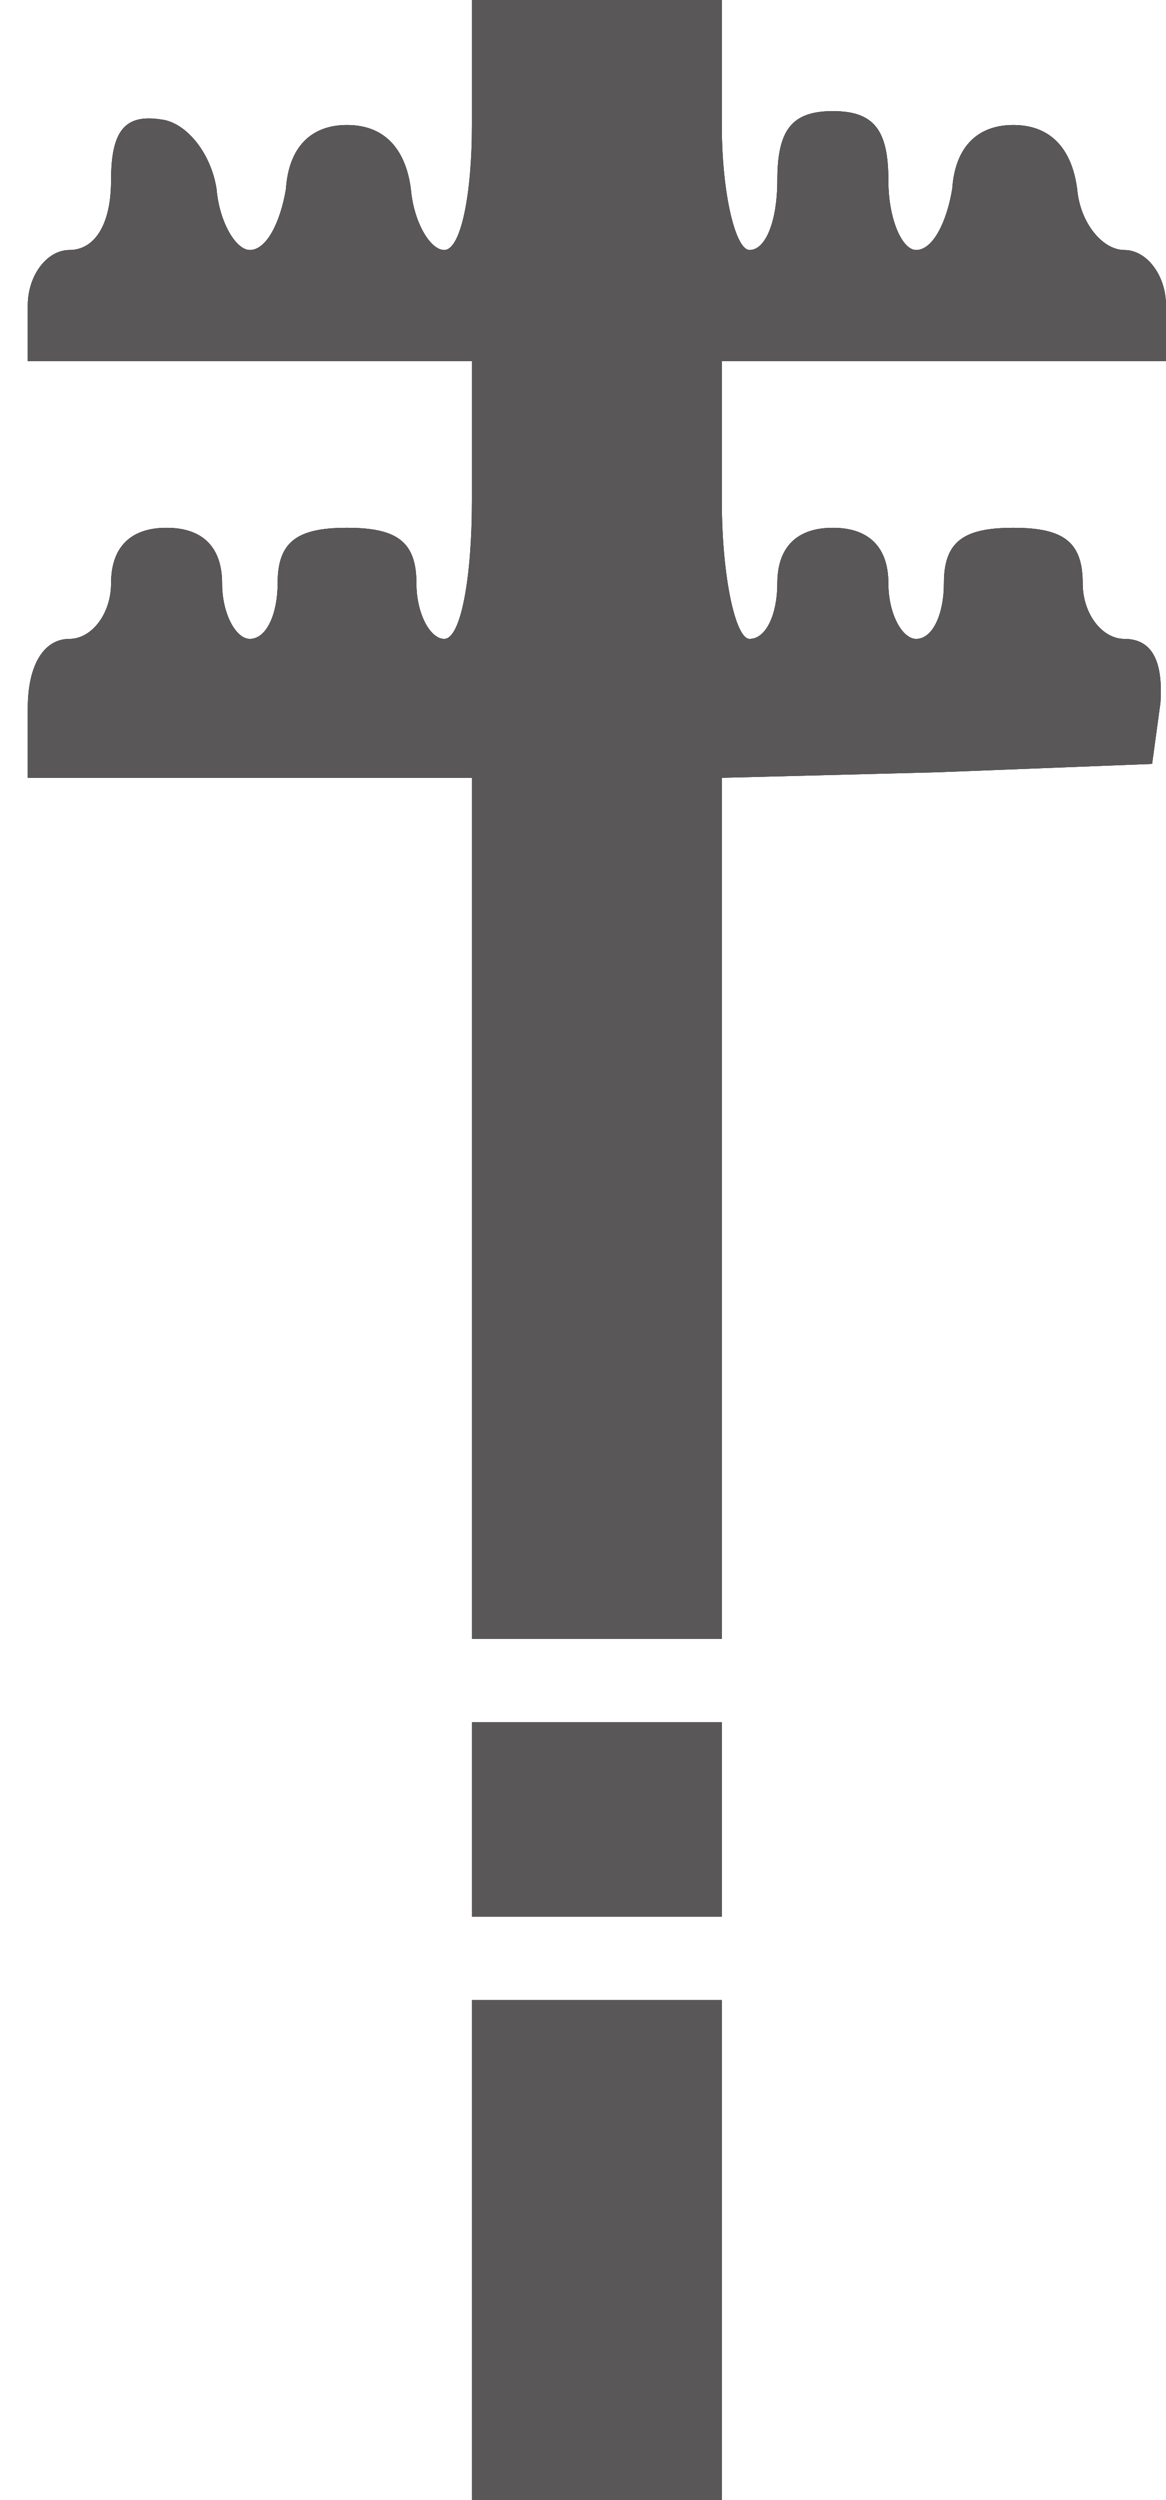 <svg version="1.1" id="レイヤー_1" xmlns="http://www.w3.org/2000/svg" x="0" y="0" viewBox="0 0 42 90" xml:space="preserve"><style>.st0{fill:#595757}</style><g id="hsl"><path class="st0" d="M21.5 0H17v4.5C17 7 16.6 9 16 9c-.5 0-1.1-1-1.2-2.2-.2-1.5-1-2.3-2.3-2.3s-2.1.8-2.2 2.3C10.1 8 9.6 9 9 9c-.5 0-1.1-1-1.2-2.2-.2-1.3-1.1-2.4-2-2.5C4.5 4.1 4 4.7 4 6.5 4 8.1 3.4 9 2.5 9 1.7 9 1 9.9 1 11v2h16v5c0 2.8-.4 5-1 5-.5 0-1-.9-1-2 0-1.5-.7-2-2.5-2s-2.5.5-2.5 2c0 1.1-.4 2-1 2-.5 0-1-.9-1-2 0-1.3-.7-2-2-2s-2 .7-2 2c0 1.1-.7 2-1.5 2-.9 0-1.5.9-1.5 2.5V28h16v31h9V28l7.8-.2 7.7-.3.3-2.2c.1-1.5-.3-2.3-1.3-2.3-.8 0-1.5-.9-1.5-2 0-1.5-.7-2-2.5-2s-2.5.5-2.5 2c0 1.1-.4 2-1 2-.5 0-1-.9-1-2 0-1.3-.7-2-2-2s-2 .7-2 2c0 1.1-.4 2-1 2-.5 0-1-2.2-1-5v-5h16v-2c0-1.1-.7-2-1.5-2s-1.6-1-1.7-2.2c-.2-1.5-1-2.3-2.3-2.3s-2.1.8-2.2 2.3C34.1 8 33.6 9 33 9c-.5 0-1-1.1-1-2.5 0-1.8-.5-2.5-2-2.5s-2 .7-2 2.5c0 1.4-.4 2.5-1 2.5-.5 0-1-2-1-4.5V0h-4.5zm0 62H17v7h9v-7h-4.5zm0 10H17v18h9V72h-4.5z" id="l"/><path class="st0" d="M21.5 0H17v4.5C17 7 16.6 9 16 9c-.5 0-1.1-1-1.2-2.2-.2-1.5-1-2.3-2.3-2.3s-2.1.8-2.2 2.3C10.1 8 9.6 9 9 9c-.5 0-1.1-1-1.2-2.2-.2-1.3-1.1-2.4-2-2.5C4.5 4.1 4 4.7 4 6.5 4 8.1 3.4 9 2.5 9 1.7 9 1 9.9 1 11v2h16v5c0 2.8-.4 5-1 5-.5 0-1-.9-1-2 0-1.5-.7-2-2.5-2s-2.5.5-2.5 2c0 1.1-.4 2-1 2-.5 0-1-.9-1-2 0-1.3-.7-2-2-2s-2 .7-2 2c0 1.1-.7 2-1.5 2-.9 0-1.5.9-1.5 2.5V28h16v31h9V28l7.8-.2 7.7-.3.3-2.2c.1-1.5-.3-2.3-1.3-2.3-.8 0-1.5-.9-1.5-2 0-1.5-.7-2-2.5-2s-2.5.5-2.5 2c0 1.1-.4 2-1 2-.5 0-1-.9-1-2 0-1.3-.7-2-2-2s-2 .7-2 2c0 1.1-.4 2-1 2-.5 0-1-2.2-1-5v-5h16v-2c0-1.1-.7-2-1.5-2s-1.6-1-1.7-2.2c-.2-1.5-1-2.3-2.3-2.3s-2.1.8-2.2 2.3C34.1 8 33.6 9 33 9c-.5 0-1-1.1-1-2.5 0-1.8-.5-2.5-2-2.5s-2 .7-2 2.5c0 1.4-.4 2.5-1 2.5-.5 0-1-2-1-4.5V0h-4.5zm0 62H17v7h9v-7h-4.5zm0 10H17v18h9V72h-4.5z" id="h"/><path class="st0" d="M21.5 0H17v4.5C17 7 16.6 9 16 9c-.5 0-1.1-1-1.2-2.2-.2-1.5-1-2.3-2.3-2.3s-2.1.8-2.2 2.3C10.1 8 9.6 9 9 9c-.5 0-1.1-1-1.2-2.2-.2-1.3-1.1-2.4-2-2.5C4.5 4.1 4 4.7 4 6.5 4 8.1 3.4 9 2.5 9 1.7 9 1 9.9 1 11v2h16v5c0 2.8-.4 5-1 5-.5 0-1-.9-1-2 0-1.5-.7-2-2.5-2s-2.5.5-2.5 2c0 1.1-.4 2-1 2-.5 0-1-.9-1-2 0-1.3-.7-2-2-2s-2 .7-2 2c0 1.1-.7 2-1.5 2-.9 0-1.5.9-1.5 2.5V28h16v31h9V28l7.8-.2 7.7-.3.3-2.2c.1-1.5-.3-2.3-1.3-2.3-.8 0-1.5-.9-1.5-2 0-1.5-.7-2-2.5-2s-2.5.5-2.5 2c0 1.1-.4 2-1 2-.5 0-1-.9-1-2 0-1.3-.7-2-2-2s-2 .7-2 2c0 1.1-.4 2-1 2-.5 0-1-2.2-1-5v-5h16v-2c0-1.1-.7-2-1.5-2s-1.6-1-1.7-2.2c-.2-1.5-1-2.3-2.3-2.3s-2.1.8-2.2 2.3C34.1 8 33.6 9 33 9c-.5 0-1-1.1-1-2.5 0-1.8-.5-2.5-2-2.5s-2 .7-2 2.5c0 1.4-.4 2.5-1 2.5-.5 0-1-2-1-4.5V0h-4.5zm0 62H17v7h9v-7h-4.5zm0 10H17v18h9V72h-4.5z" id="s"/></g></svg>